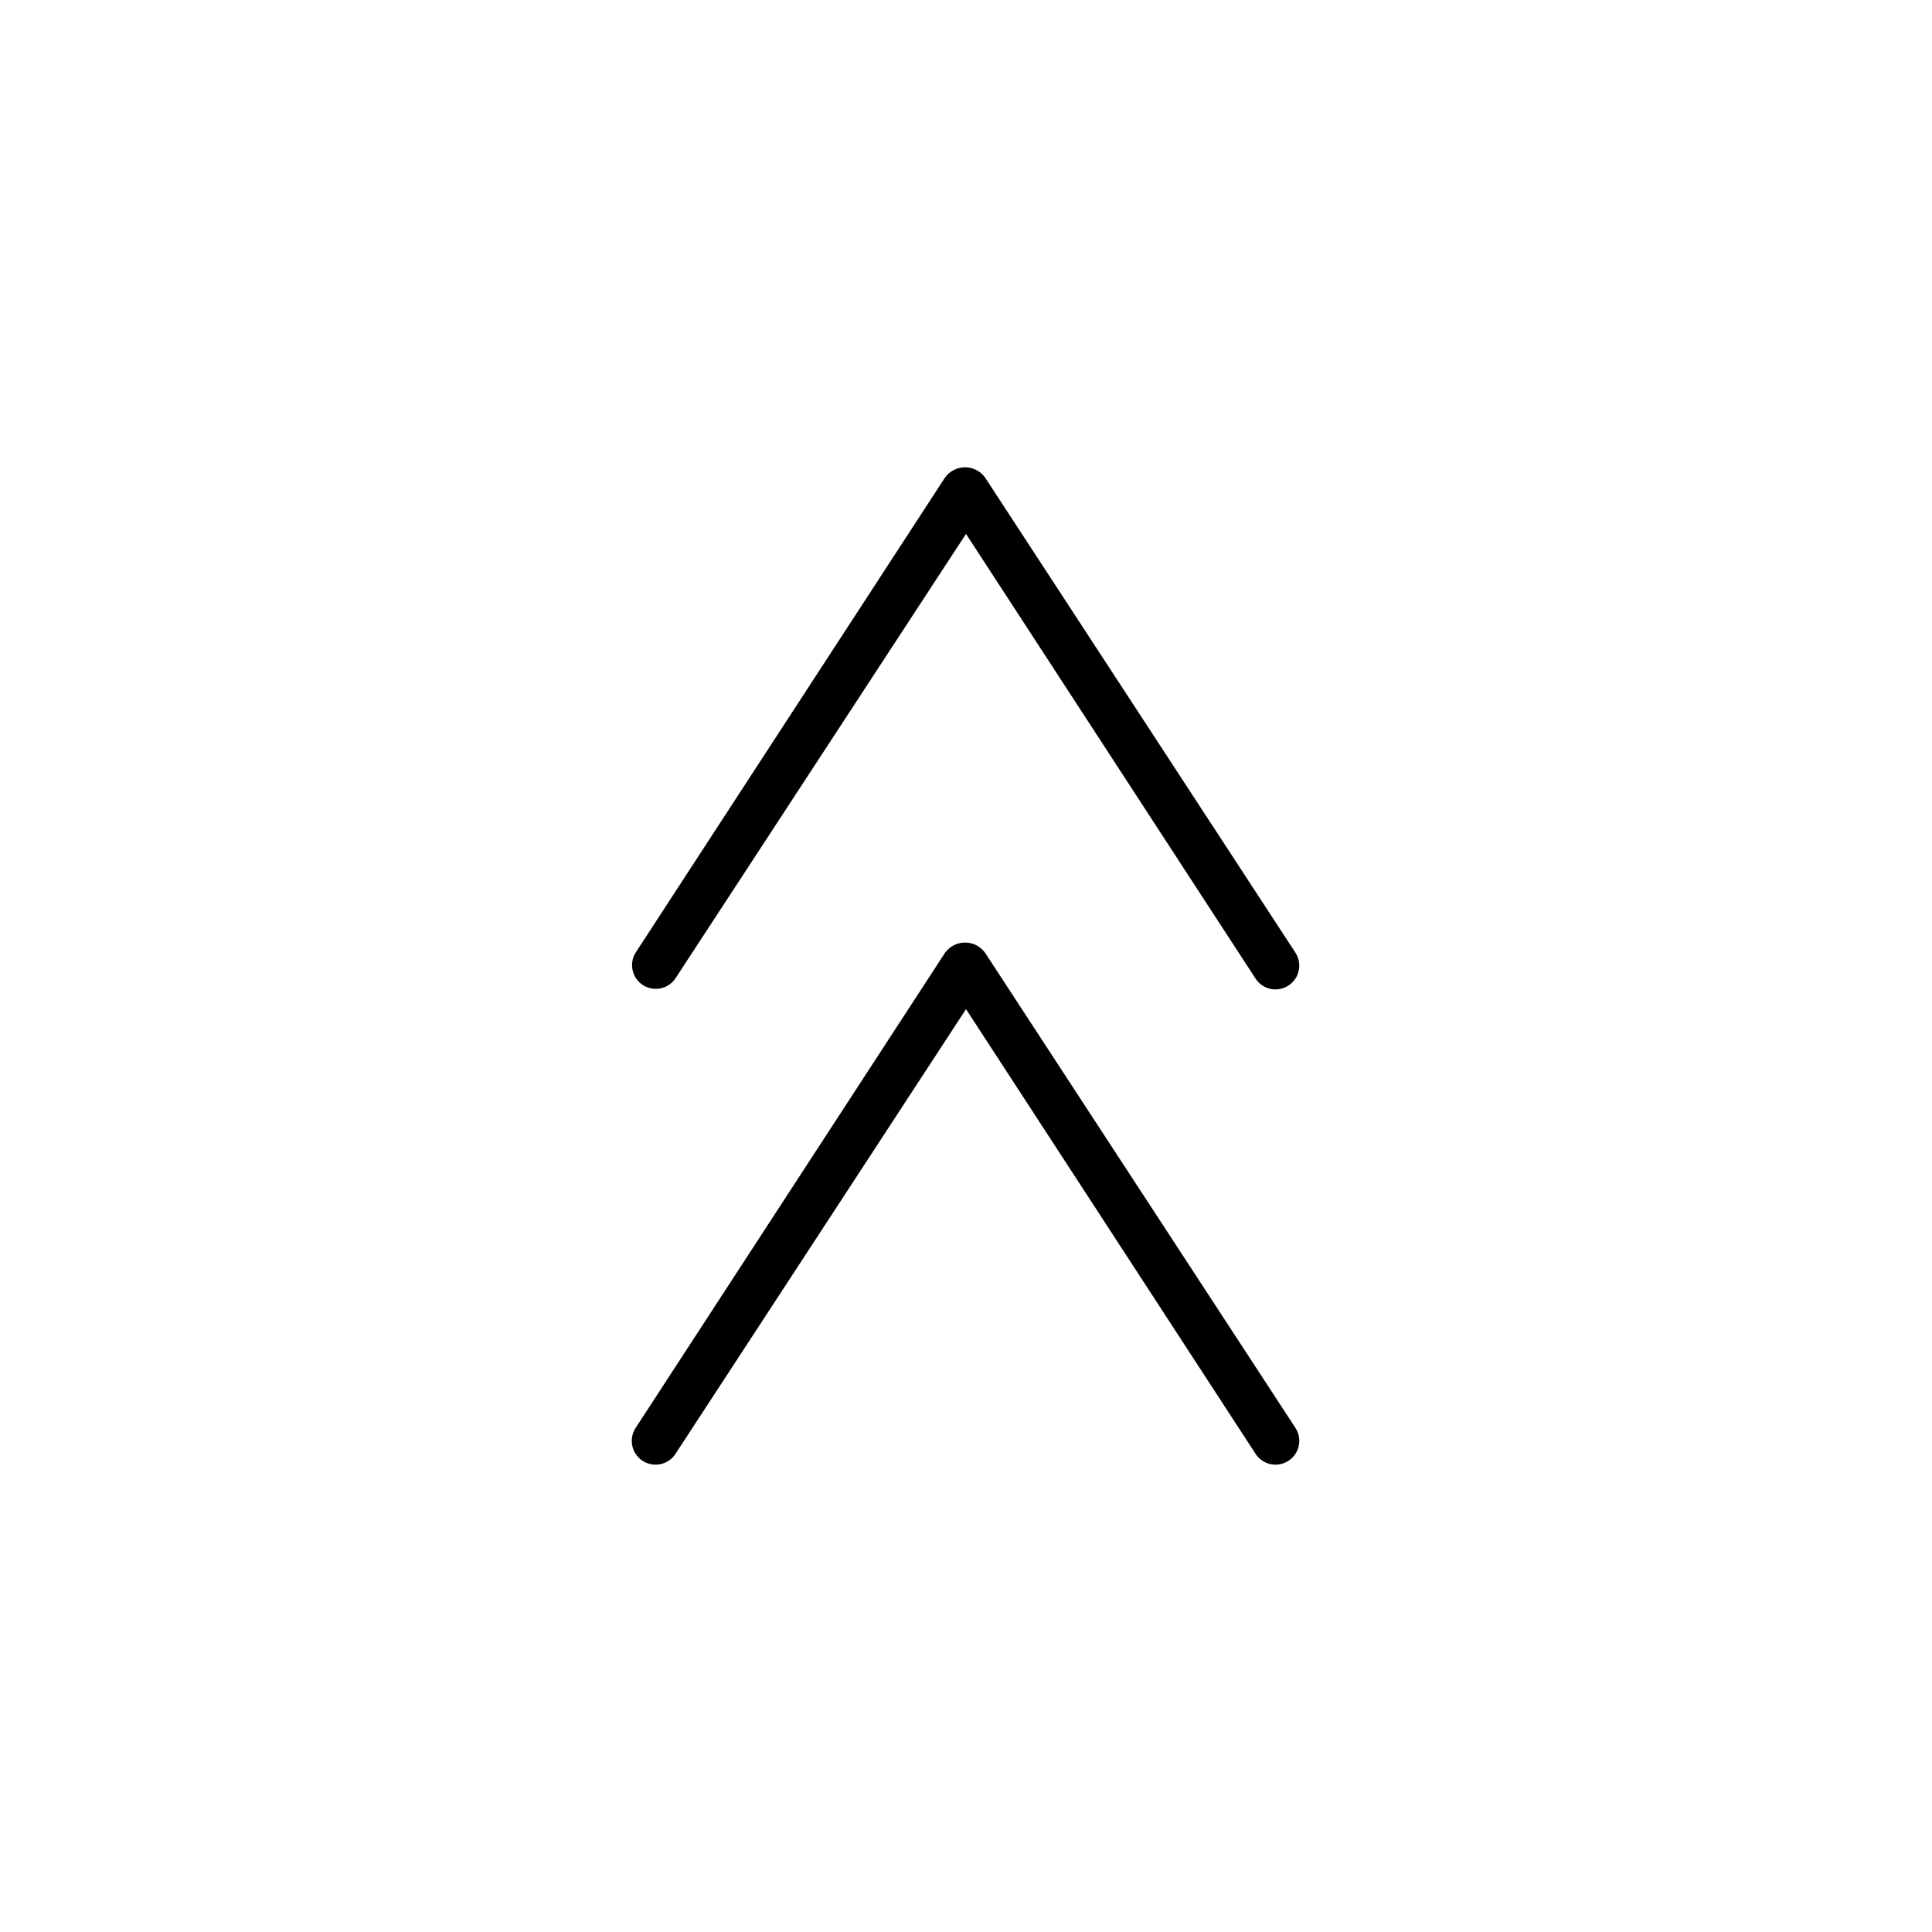 <?xml version="1.0" encoding="UTF-8"?>
<!-- The Best Svg Icon site in the world: iconSvg.co, Visit us! https://iconsvg.co -->
<svg fill="#000000" width="800px" height="800px" version="1.1" viewBox="144 144 512 512" xmlns="http://www.w3.org/2000/svg">
 <g>
  <path d="m405.04 396.47c-1.23-1.691-3.195-2.688-5.289-2.688-2.09 0-4.055 0.996-5.289 2.688l-82.02 125.95c-1.895 2.922-1.059 6.824 1.863 8.715s6.824 1.059 8.715-1.863l76.984-117.84 76.73 117.84c1.891 2.922 5.793 3.754 8.715 1.863 2.922-1.891 3.754-5.793 1.863-8.715z"/>
  <path d="m314.35 405.04c1.402 0.91 3.109 1.227 4.742 0.875 1.637-0.348 3.066-1.332 3.973-2.738l76.934-117.69 76.73 117.84c1.891 2.922 5.793 3.754 8.715 1.863 2.922-1.891 3.754-5.793 1.863-8.715l-82.273-125.95c-1.23-1.688-3.195-2.688-5.289-2.688-2.09 0-4.055 1-5.289 2.688l-82.02 125.95c-1.785 2.902-0.938 6.695 1.914 8.562z"/>
 </g>
</svg>